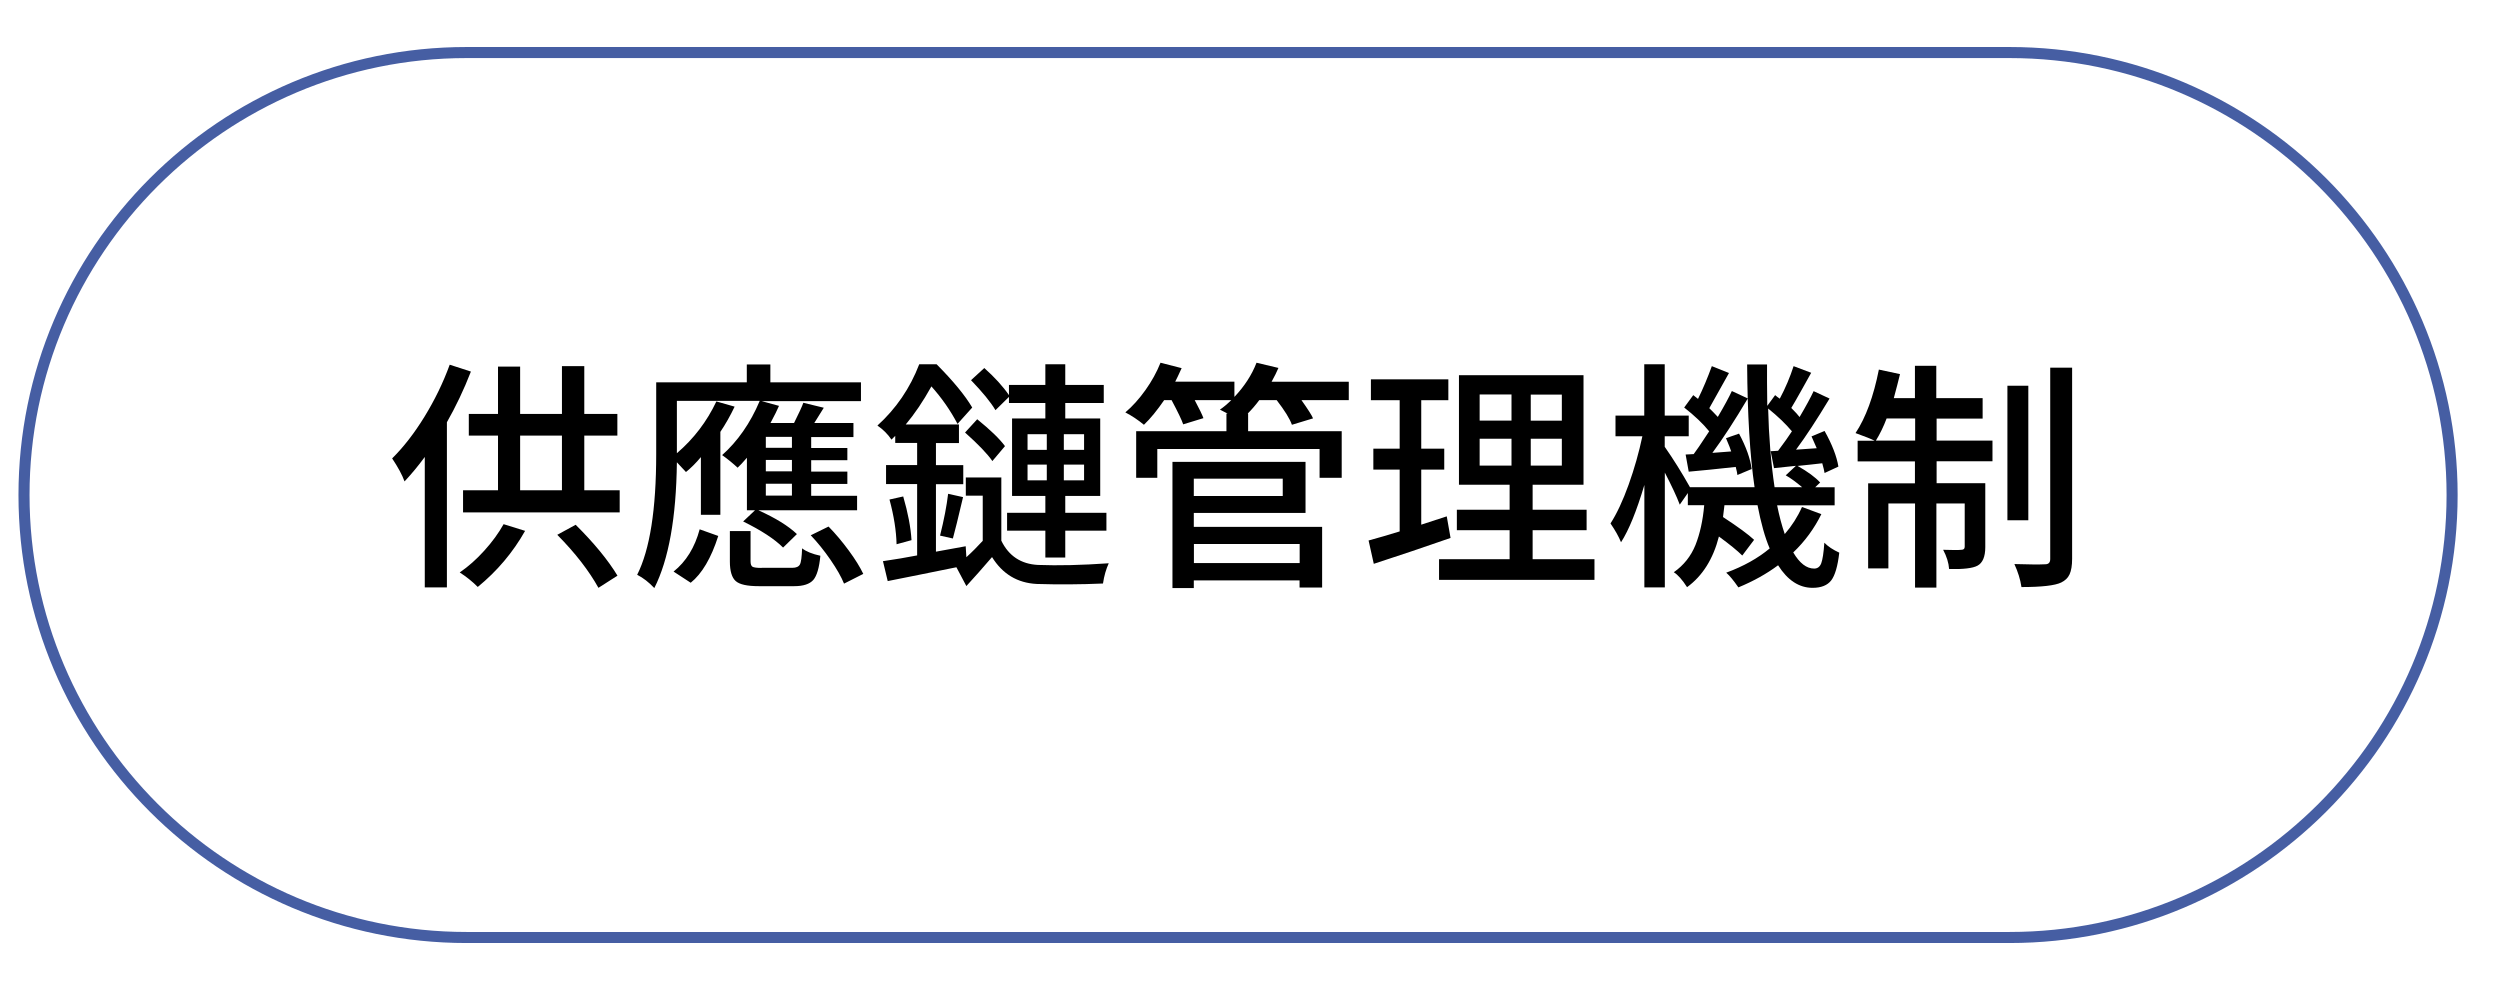 <?xml version="1.0" encoding="UTF-8"?><svg id="Layer_1" xmlns="http://www.w3.org/2000/svg" viewBox="0 0 226 89"><defs><style>.cls-1{fill:#465ea3;}</style></defs><path class="cls-1" d="M181.67,85.25H42.17C19.84,85.25,1.67,67.09,1.67,44.75S19.84,4.25,42.17,4.25H181.67c22.33,0,40.5,18.17,40.5,40.5s-18.17,40.5-40.5,40.5ZM42.17,5.25C20.39,5.25,2.67,22.97,2.67,44.75s17.72,39.5,39.5,39.5H181.67c21.78,0,39.5-17.72,39.5-39.5S203.45,5.25,181.67,5.25H42.17Z"/><g><path d="M40.66,32.97l1.91,.62c-.64,1.65-1.37,3.17-2.17,4.58v14.93h-2v-11.79c-.6,.82-1.21,1.55-1.83,2.21-.21-.59-.59-1.28-1.12-2.08,1.03-1.02,2.01-2.28,2.93-3.78s1.68-3.06,2.27-4.68Zm4.88,14.42l1.93,.6c-1.1,1.95-2.53,3.64-4.28,5.07-.5-.5-1.05-.94-1.63-1.31,.77-.53,1.51-1.18,2.22-1.97,.71-.78,1.29-1.58,1.75-2.4Zm7.28-3.07h3.2v2h-14.16v-2h3.16v-4.94h-2.64v-1.96h2.64v-4.28h2v4.28h3.78v-4.32h2.02v4.32h2.99v1.96h-2.99v4.94Zm-5.8-4.94v4.94h3.78v-4.94h-3.78Zm3.37,8.96l1.65-.9c1.66,1.65,2.92,3.18,3.78,4.6l-1.72,1.1c-.85-1.53-2.08-3.13-3.72-4.79Z"/><path d="M68.67,36.24h-7.48v4.73c1.52-1.3,2.71-2.86,3.57-4.68l1.65,.47c-.39,.82-.82,1.58-1.29,2.28v7.5h-1.76v-5.22c-.43,.52-.88,.97-1.35,1.35-.03-.03-.3-.32-.82-.88-.06,5.01-.74,8.8-2.04,11.37-.49-.52-1-.92-1.55-1.2,1.15-2.28,1.72-5.92,1.72-10.91v-6.49h8.19v-1.61h2.13v1.61h8.19v1.7h-8.98l1.57,.43c-.14,.34-.4,.86-.77,1.55h2.13c.46-.92,.74-1.53,.84-1.83l1.85,.45c-.16,.26-.44,.72-.86,1.38h3.54v1.27h-3.82v.99h3.27v1.1h-3.27v1.03h3.27v1.12h-3.27v1.07h4.15v1.31h-8.92c1.53,.69,2.69,1.4,3.48,2.15l-1.25,1.22c-.77-.77-1.98-1.56-3.61-2.36l1.07-1.01h-.73v-4.75c-.37,.43-.65,.73-.84,.9-.42-.39-.88-.77-1.4-1.14,1.4-1.25,2.54-2.87,3.39-4.88Zm-6.23,16.44l-1.55-1.01c1.13-.9,1.92-2.18,2.36-3.82l1.68,.6c-.64,2.01-1.48,3.42-2.49,4.23Zm6.4-1.35h2.79c.34,0,.57-.1,.68-.3,.11-.2,.17-.69,.2-1.46,.37,.29,.92,.51,1.65,.67-.1,1.09-.32,1.82-.64,2.19-.33,.37-.9,.56-1.72,.56h-3.2c-1.05,0-1.74-.15-2.09-.46-.35-.31-.53-.9-.53-1.77v-2.75h1.87v2.73c0,.26,.06,.42,.17,.49,.11,.07,.39,.11,.82,.11Zm2.75-10.85v-.99h-2.36v.99h2.36Zm0,2.13v-1.03h-2.36v1.03h2.36Zm0,2.19v-1.07h-2.36v1.07h2.36Zm1.7,3.59l1.61-.79c.63,.64,1.24,1.37,1.83,2.17,.59,.8,1.02,1.5,1.31,2.11l-1.74,.88c-.24-.6-.65-1.32-1.22-2.15-.57-.83-1.17-1.57-1.78-2.21Z"/><path d="M90.52,43.14v5.74c.67,1.38,1.78,2.11,3.31,2.19,1.83,.07,3.97,.02,6.4-.15-.24,.53-.42,1.14-.52,1.83-2.05,.09-4.05,.1-5.99,.04-1.75-.09-3.09-.9-4.04-2.43-.85,.99-1.62,1.86-2.32,2.62l-.9-1.7c-.83,.17-1.97,.4-3.41,.69-1.44,.29-2.37,.47-2.8,.56l-.43-1.8c1.09-.16,2.12-.33,3.09-.52v-6.45h-2.81v-1.72h2.81v-2h-1.98v-.64l-.34,.34c-.33-.49-.75-.91-1.27-1.27,1.69-1.53,2.95-3.38,3.78-5.54h1.57c1.47,1.48,2.55,2.78,3.22,3.91l-1.33,1.48c-.64-1.22-1.43-2.35-2.36-3.39-.75,1.35-1.52,2.49-2.32,3.44h4.81v1.68h-2.08v2h2.47v1.72h-2.47v6.1l2.69-.49,.06,.99c.52-.47,1.01-.97,1.48-1.48v-4.08h-1.53v-1.65h3.2Zm-10.12,2.02l1.25-.28c.43,1.48,.68,2.79,.75,3.95l-1.35,.37c-.03-1.22-.24-2.56-.64-4.04Zm5.74,3.52l-1.16-.26c.36-1.43,.6-2.69,.73-3.78l1.35,.3c-.44,1.88-.75,3.12-.92,3.74Zm1.1-9.58l1.1-1.2c1.17,.95,2.01,1.75,2.51,2.43l-1.14,1.35c-.43-.63-1.25-1.49-2.47-2.58Zm3.97-3.22l-1.22,1.2c-.43-.73-1.17-1.63-2.21-2.71l1.2-1.1c.93,.83,1.68,1.65,2.23,2.45v-.92h3.29v-1.87h1.8v1.87h3.48v1.63h-3.48v1.4h3.16v7h-3.16v1.53h3.72v1.61h-3.72v2.43h-1.8v-2.43h-3.46v-1.61h3.46v-1.53h-3.01v-7h3.01v-1.4h-3.29v-.56Zm1.68,3.37v1.42h1.74v-1.42h-1.74Zm0,2.75v1.42h1.74v-1.42h-1.74Zm5.11-1.33v-1.42h-1.83v1.42h1.83Zm0,2.75v-1.42h-1.83v1.42h1.83Z"/><path d="M121.93,34.52v1.65h-4.28c.59,.83,.94,1.38,1.05,1.65l-1.91,.58c-.2-.56-.66-1.3-1.38-2.23h-1.57c-.34,.46-.7,.87-1.05,1.22h.04v1.59h8.46v4.21h-2v-2.6h-14.67v2.6h-1.91v-4.21h8.16v-1.59h.11c-.07-.03-.19-.09-.35-.18-.17-.09-.28-.15-.35-.18,.29-.19,.63-.47,1.03-.86h-3.31c.43,.8,.69,1.35,.79,1.63l-1.83,.56c-.12-.37-.47-1.1-1.05-2.19h-.67c-.62,.9-1.22,1.65-1.83,2.23-.52-.43-1.07-.8-1.68-1.12,.64-.54,1.25-1.22,1.82-2.02,.57-.8,1.02-1.62,1.36-2.47l1.91,.49c-.27,.6-.47,1.01-.58,1.22h5.35v1.38c.9-.95,1.57-1.98,2-3.09l1.98,.47c-.14,.34-.35,.76-.62,1.25h6.96Zm-14.01,11.84v1.27h11.6v5.48h-2.04v-.64h-9.56v.69h-1.93v-11.41h12.03v4.62h-10.1Zm8.04-3.09h-8.04v1.57h8.04v-1.57Zm1.53,5.91h-9.56v1.72h9.56v-1.72Z"/><path d="M130.79,46.7l.34,1.93c-2.38,.83-4.69,1.61-6.94,2.34l-.47-2.11c.84-.23,1.78-.5,2.81-.82v-5.59h-2.38v-1.89h2.38v-4.38h-2.6v-1.89h7v1.89h-2.45v4.38h2.08v1.89h-2.08v4.98c.84-.27,1.61-.52,2.3-.75Zm7.76,3.85h5.59v1.87h-14.05v-1.87h6.38v-2.62h-4.77v-1.85h4.77v-2.26h-4.58v-9.9h11.26v9.9h-4.6v2.26h4.88v1.85h-4.88v2.62Zm-4.79-14.89v2.36h2.88v-2.36h-2.88Zm0,4v2.43h2.88v-2.43h-2.88Zm7.43-1.63v-2.36h-2.81v2.36h2.81Zm0,4.06v-2.43h-2.81v2.43h2.81Z"/><path d="M162.93,45.84l1.72,.64c-.64,1.3-1.49,2.46-2.54,3.46,.57,.97,1.2,1.46,1.89,1.46,.3,0,.52-.16,.64-.48s.22-.94,.28-1.86c.33,.34,.78,.64,1.35,.9-.14,1.23-.39,2.07-.73,2.51-.34,.44-.9,.67-1.68,.67-1.22,0-2.26-.68-3.12-2.04-1.06,.79-2.26,1.45-3.59,2-.43-.62-.79-1.06-1.1-1.33,1.55-.57,2.86-1.3,3.93-2.19-.43-1-.79-2.31-1.1-3.91h-2.99c-.06,.49-.1,.85-.13,1.07,1.36,.89,2.3,1.58,2.81,2.06l-1.07,1.42c-.43-.43-1.13-1-2.11-1.72-.52,2.03-1.48,3.56-2.88,4.58-.43-.67-.83-1.12-1.2-1.35,.9-.63,1.55-1.45,1.96-2.46,.4-1.01,.67-2.21,.79-3.6h-1.48v-1.1l-.73,1.05c-.27-.72-.72-1.68-1.35-2.9v10.38h-1.85v-9.26c-.7,2.35-1.4,4.08-2.11,5.18-.2-.5-.52-1.07-.95-1.7,.57-.89,1.12-2.06,1.64-3.51,.52-1.45,.93-2.91,1.24-4.37h-2.43v-1.87h2.6v-4.64h1.85v4.64h2.17v1.87h-2.17v.95c.79,1.13,1.55,2.35,2.28,3.65h5.84c-.42-2.86-.64-6.56-.67-11.09h1.8c-.01,.87,0,2.12,.02,3.74l.71-.97c.06,.04,.13,.1,.21,.17,.09,.07,.16,.12,.21,.15,.52-.97,.93-1.96,1.25-2.94l1.59,.6c-.16,.29-.45,.81-.87,1.56-.42,.75-.73,1.29-.93,1.62,.37,.37,.62,.64,.75,.82,.59-1,1.01-1.78,1.27-2.34l1.44,.67c-1.15,1.91-2.16,3.45-3.03,4.62l1.87-.13c-.23-.54-.39-.9-.47-1.07l1.18-.49c.69,1.23,1.1,2.31,1.25,3.22l-1.25,.58c-.03-.2-.1-.49-.21-.88-.2,.03-.56,.07-1.07,.12-.52,.05-.9,.09-1.16,.12,.92,.52,1.6,1.02,2.04,1.5l-.45,.43h1.76v1.63h-5.2c.19,.95,.42,1.81,.69,2.6,.64-.74,1.16-1.55,1.55-2.43Zm-10.57-4.75l.75-.04c.17-.21,.64-.9,1.4-2.06-.57-.7-1.33-1.42-2.26-2.15l.82-1.12c.11,.09,.26,.2,.43,.34,.46-.93,.87-1.92,1.25-2.96l1.55,.62c-1.17,2.09-1.77,3.15-1.78,3.18,.21,.2,.47,.47,.77,.79,.59-1,1.01-1.78,1.27-2.34l1.44,.67c-1.17,1.98-2.24,3.62-3.2,4.92l1.7-.13c-.04-.16-.2-.56-.47-1.2l1.18-.41c.64,1.2,1.02,2.27,1.14,3.2l-1.29,.54c-.01-.14-.06-.39-.15-.73-1.71,.19-3.12,.33-4.25,.43l-.28-1.55Zm7.71-.3l.67-.04c.56-.74,.97-1.33,1.25-1.76-.56-.67-1.28-1.36-2.15-2.06,.06,2.51,.25,4.88,.58,7.11h2.49c-.56-.47-1.05-.83-1.48-1.07l.92-.86-1.98,.21-.3-1.53Z"/><path d="M175.07,37.83v2h5.05v1.87h-5.05v1.98h4.4v5.78c0,.87-.24,1.43-.71,1.68-.43,.23-1.28,.33-2.56,.3-.04-.56-.22-1.14-.54-1.74,.87,.03,1.42,.03,1.65,0,.2,0,.3-.09,.3-.28v-3.91h-2.56v7.61h-1.93v-7.61h-2.41v5.87h-1.83v-7.69h4.23v-1.98h-5.18v-1.87h1.53c-.26-.14-.83-.37-1.72-.69,.93-1.4,1.63-3.32,2.11-5.74l1.91,.41c-.14,.59-.33,1.31-.56,2.17h1.91v-2.92h1.93v2.92h4.19v1.85h-4.19Zm-5.48,2h3.54v-2h-2.58c-.27,.72-.59,1.38-.97,2Zm13.77-4.96v12.16h-1.89v-12.16h1.89Zm1.98-1.63h1.98v17.27c0,.62-.08,1.08-.23,1.41s-.41,.57-.76,.74c-.56,.27-1.75,.41-3.59,.41-.1-.69-.32-1.38-.64-2.08,1.32,.04,2.25,.05,2.79,.02,.3,0,.45-.16,.45-.47v-17.29Z"/></g></svg>